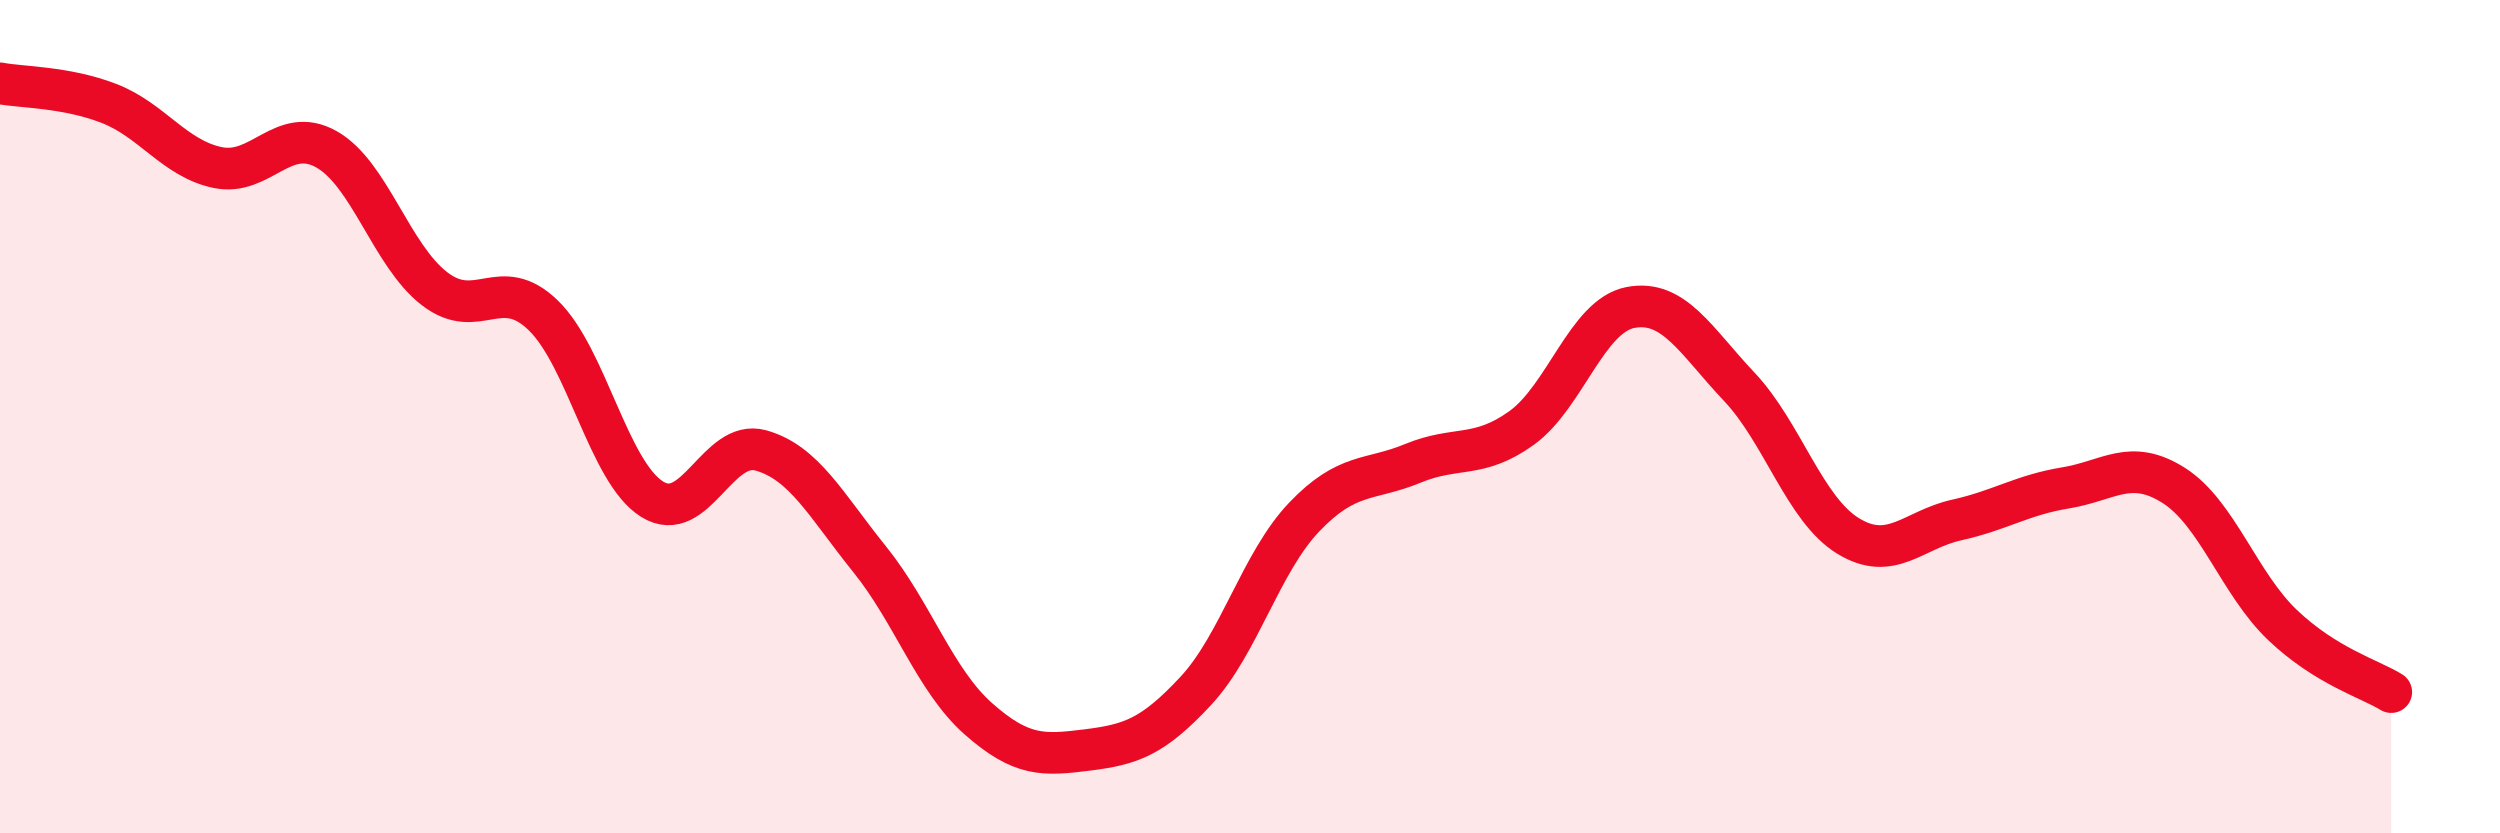 
    <svg width="60" height="20" viewBox="0 0 60 20" xmlns="http://www.w3.org/2000/svg">
      <path
        d="M 0,2 C 0.52,2.1 1.57,2.08 2.61,2.48 C 3.65,2.88 4.18,3.8 5.22,4.02 C 6.26,4.24 6.79,3 7.83,3.58 C 8.87,4.16 9.39,6.13 10.43,6.93 C 11.47,7.73 12,6.56 13.04,7.57 C 14.08,8.58 14.61,11.33 15.65,11.98 C 16.69,12.63 17.22,10.52 18.26,10.81 C 19.3,11.1 19.83,12.13 20.87,13.42 C 21.91,14.71 22.44,16.33 23.48,17.25 C 24.52,18.17 25.05,18.13 26.09,18 C 27.13,17.87 27.66,17.7 28.7,16.58 C 29.74,15.46 30.26,13.5 31.3,12.41 C 32.34,11.32 32.87,11.55 33.91,11.12 C 34.95,10.69 35.48,11.02 36.52,10.27 C 37.56,9.52 38.09,7.58 39.13,7.38 C 40.17,7.18 40.7,8.18 41.74,9.28 C 42.78,10.38 43.31,12.22 44.35,12.86 C 45.39,13.5 45.92,12.71 46.96,12.48 C 48,12.25 48.53,11.88 49.57,11.71 C 50.61,11.54 51.13,10.99 52.17,11.65 C 53.21,12.31 53.74,14.01 54.78,15 C 55.82,15.99 56.87,16.29 57.39,16.61L57.39 20L0 20Z"
        fill="#EB0A25"
        opacity="0.1"
        stroke-linecap="round"
        stroke-linejoin="round"
      />
      <path
        d="M 0,2 C 0.52,2.1 1.57,2.08 2.61,2.48 C 3.65,2.88 4.18,3.8 5.22,4.02 C 6.26,4.24 6.79,3 7.83,3.58 C 8.87,4.16 9.39,6.13 10.43,6.93 C 11.47,7.73 12,6.56 13.04,7.57 C 14.08,8.58 14.61,11.33 15.65,11.98 C 16.69,12.63 17.22,10.52 18.26,10.81 C 19.3,11.1 19.83,12.13 20.87,13.42 C 21.91,14.71 22.44,16.33 23.48,17.25 C 24.52,18.17 25.05,18.13 26.09,18 C 27.13,17.87 27.66,17.7 28.7,16.58 C 29.74,15.46 30.26,13.5 31.3,12.41 C 32.34,11.32 32.87,11.55 33.91,11.12 C 34.95,10.69 35.48,11.02 36.52,10.27 C 37.56,9.52 38.09,7.58 39.13,7.38 C 40.17,7.18 40.7,8.18 41.74,9.28 C 42.78,10.38 43.31,12.22 44.35,12.86 C 45.39,13.5 45.92,12.71 46.96,12.48 C 48,12.25 48.53,11.88 49.57,11.71 C 50.61,11.54 51.13,10.99 52.17,11.65 C 53.21,12.31 53.74,14.01 54.78,15 C 55.82,15.99 56.87,16.29 57.39,16.61"
        stroke="#EB0A25"
        stroke-width="1"
        fill="none"
        stroke-linecap="round"
        stroke-linejoin="round"
      />
    </svg>
  